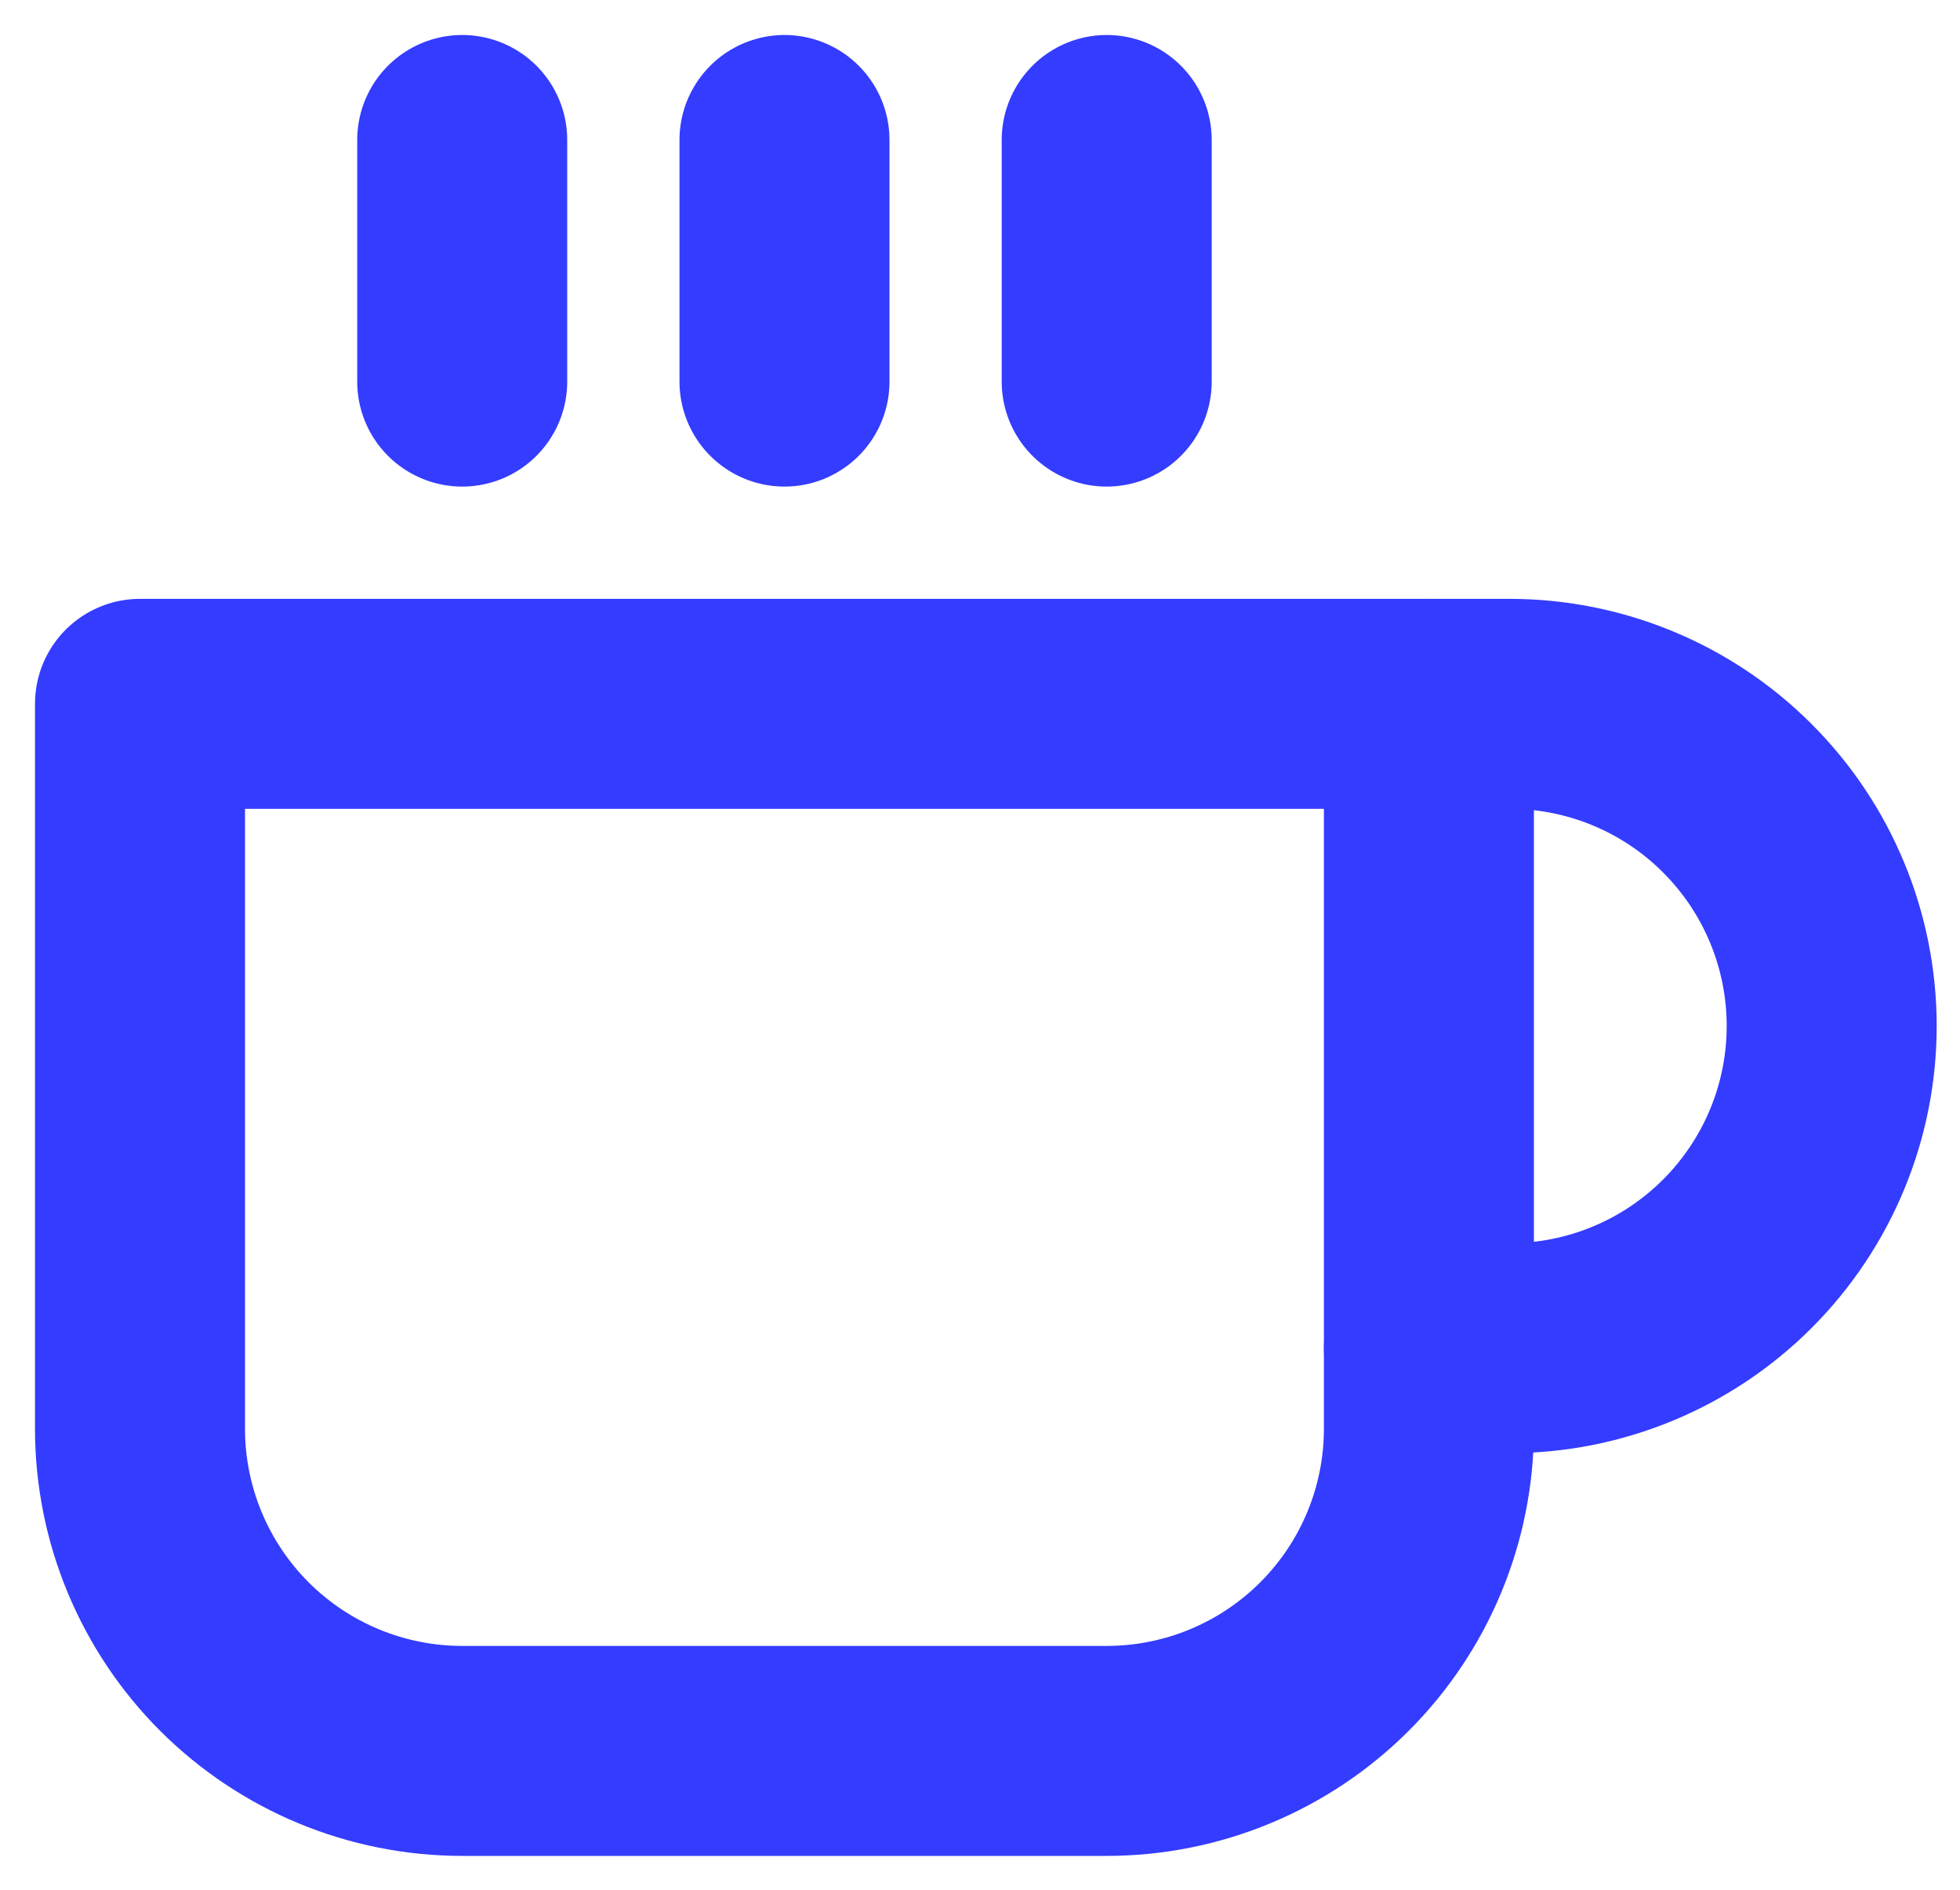 <?xml version="1.0" encoding="UTF-8"?> <svg xmlns="http://www.w3.org/2000/svg" width="28" height="27" viewBox="0 0 28 27" fill="none"><g id="ð¦ icon &quot;coffee&quot;"><path id="Vector" d="M20.413 10.056H21.563C22.784 10.056 23.955 10.54 24.818 11.404C25.682 12.267 26.167 13.438 26.167 14.659C26.167 15.88 25.682 17.05 24.818 17.914C23.955 18.777 22.784 19.262 21.563 19.262H20.413" stroke="#343CFF" stroke-width="3" stroke-linecap="round" stroke-linejoin="round"></path><path id="Vector_2" d="M2 10.056H20.413V20.413C20.413 21.634 19.928 22.804 19.064 23.668C18.201 24.531 17.03 25.016 15.809 25.016H6.603C5.382 25.016 4.212 24.531 3.348 23.668C2.485 22.804 2 21.634 2 20.413V10.056Z" stroke="#343CFF" stroke-width="3" stroke-linecap="round" stroke-linejoin="round"></path><path id="Vector_3" d="M6.603 2V5.452" stroke="#343CFF" stroke-width="3" stroke-linecap="round" stroke-linejoin="round"></path><path id="Vector_4" d="M11.207 2V5.452" stroke="#343CFF" stroke-width="3" stroke-linecap="round" stroke-linejoin="round"></path><path id="Vector_5" d="M15.81 2V5.452" stroke="#343CFF" stroke-width="3" stroke-linecap="round" stroke-linejoin="round"></path></g></svg> 